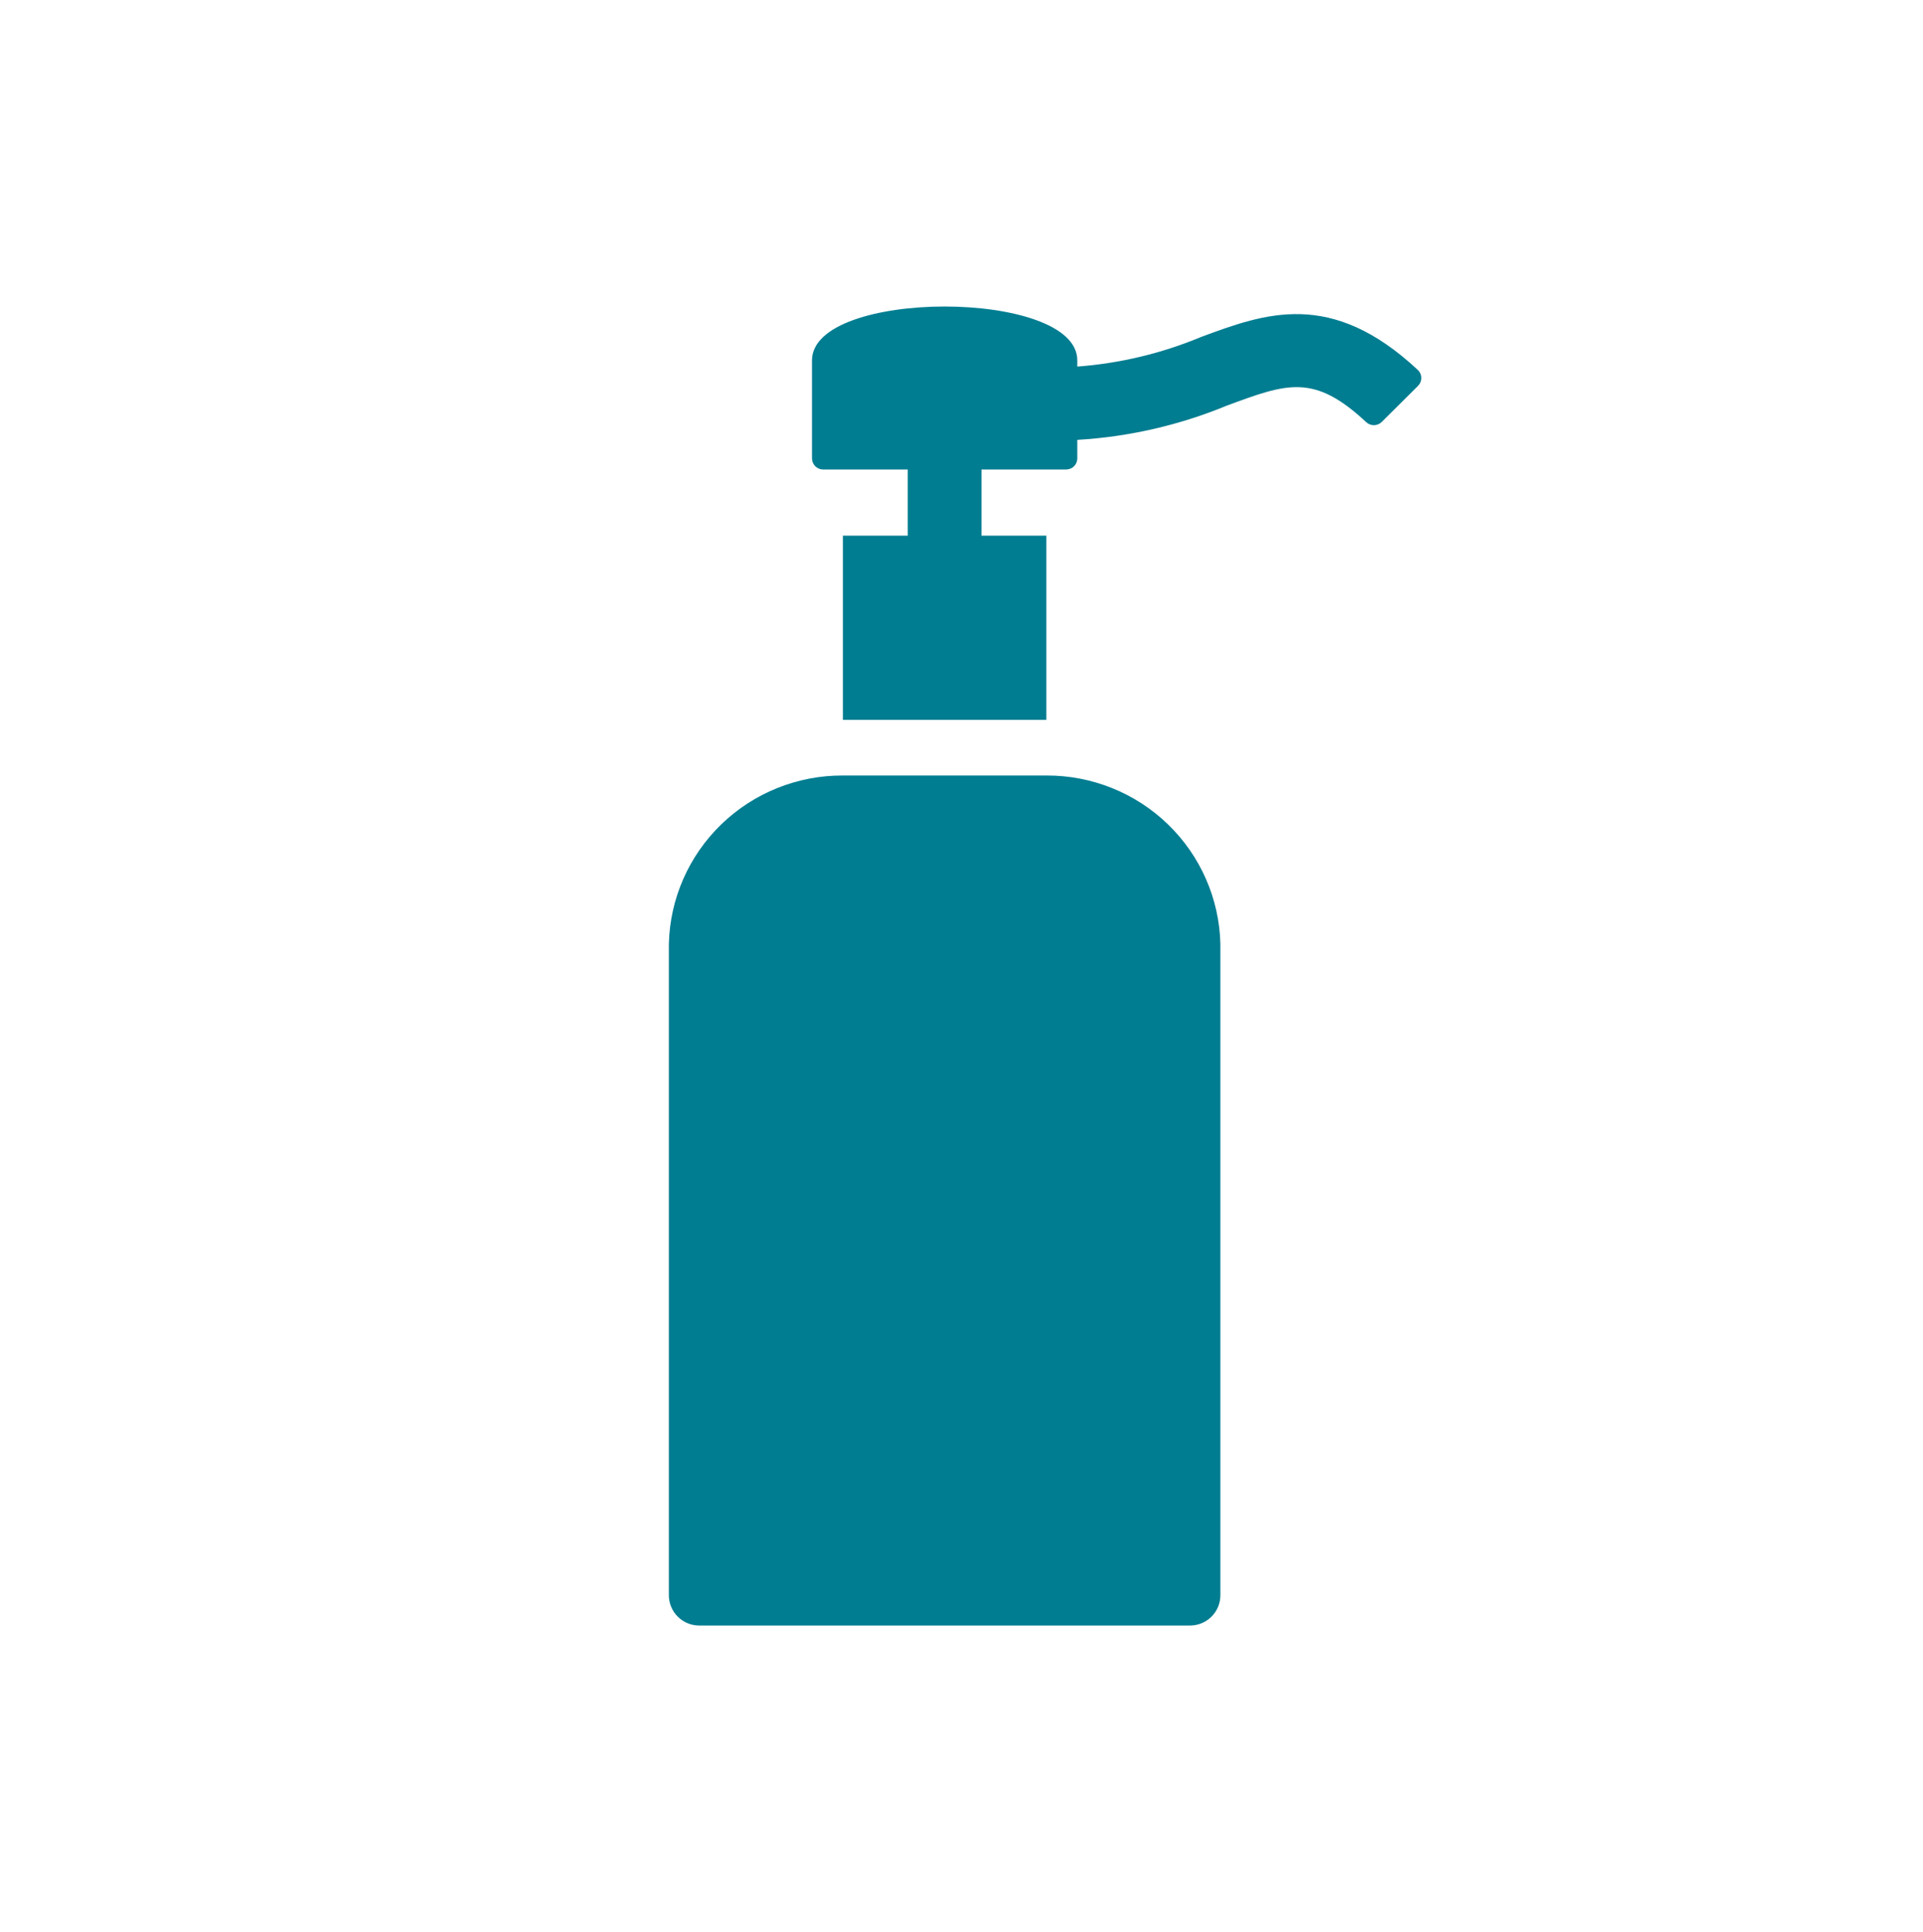 <svg width="207" height="208" viewBox="0 0 207 208" fill="none" xmlns="http://www.w3.org/2000/svg">
<path d="M129.306 36.271C136.176 33.727 143.273 31.101 152.63 39.832C152.746 39.942 152.838 40.074 152.901 40.22C152.965 40.366 152.998 40.523 153 40.682C153.002 40.841 152.971 40.999 152.911 41.146C152.85 41.293 152.761 41.426 152.647 41.539L148.736 45.429C148.512 45.648 148.211 45.772 147.897 45.774C147.583 45.776 147.281 45.656 147.054 45.44C141.436 40.199 138.568 41.26 132.076 43.663L132.072 43.664C126.948 45.781 121.504 47.029 115.965 47.355V49.353C115.965 49.51 115.934 49.664 115.874 49.809C115.814 49.954 115.725 50.085 115.614 50.196C115.503 50.306 115.371 50.394 115.226 50.454C115.08 50.514 114.924 50.545 114.767 50.545H105.649V57.67H112.635V77.493H90.731V57.67H97.717V50.545H88.605C88.447 50.545 88.291 50.514 88.146 50.454C88.001 50.394 87.869 50.306 87.757 50.196C87.646 50.085 87.558 49.954 87.498 49.809C87.438 49.664 87.407 49.51 87.407 49.353V38.792C87.407 31.069 115.965 31.069 115.965 38.792V39.465C120.556 39.121 125.061 38.043 129.306 36.271Z" fill="#017D91"/>
<path d="M90.732 83.489H112.635C117.519 83.469 122.216 85.355 125.718 88.741C129.22 92.127 131.248 96.743 131.367 101.6V171.746C131.367 172.609 131.022 173.436 130.409 174.047C129.795 174.657 128.963 175 128.095 175H75.272C74.404 175 73.572 174.657 72.958 174.047C72.345 173.436 72 172.609 72 171.745V101.6C72.119 96.743 74.147 92.127 77.649 88.741C81.151 85.355 85.848 83.469 90.732 83.489Z" fill="#017D91"/>
</svg>
